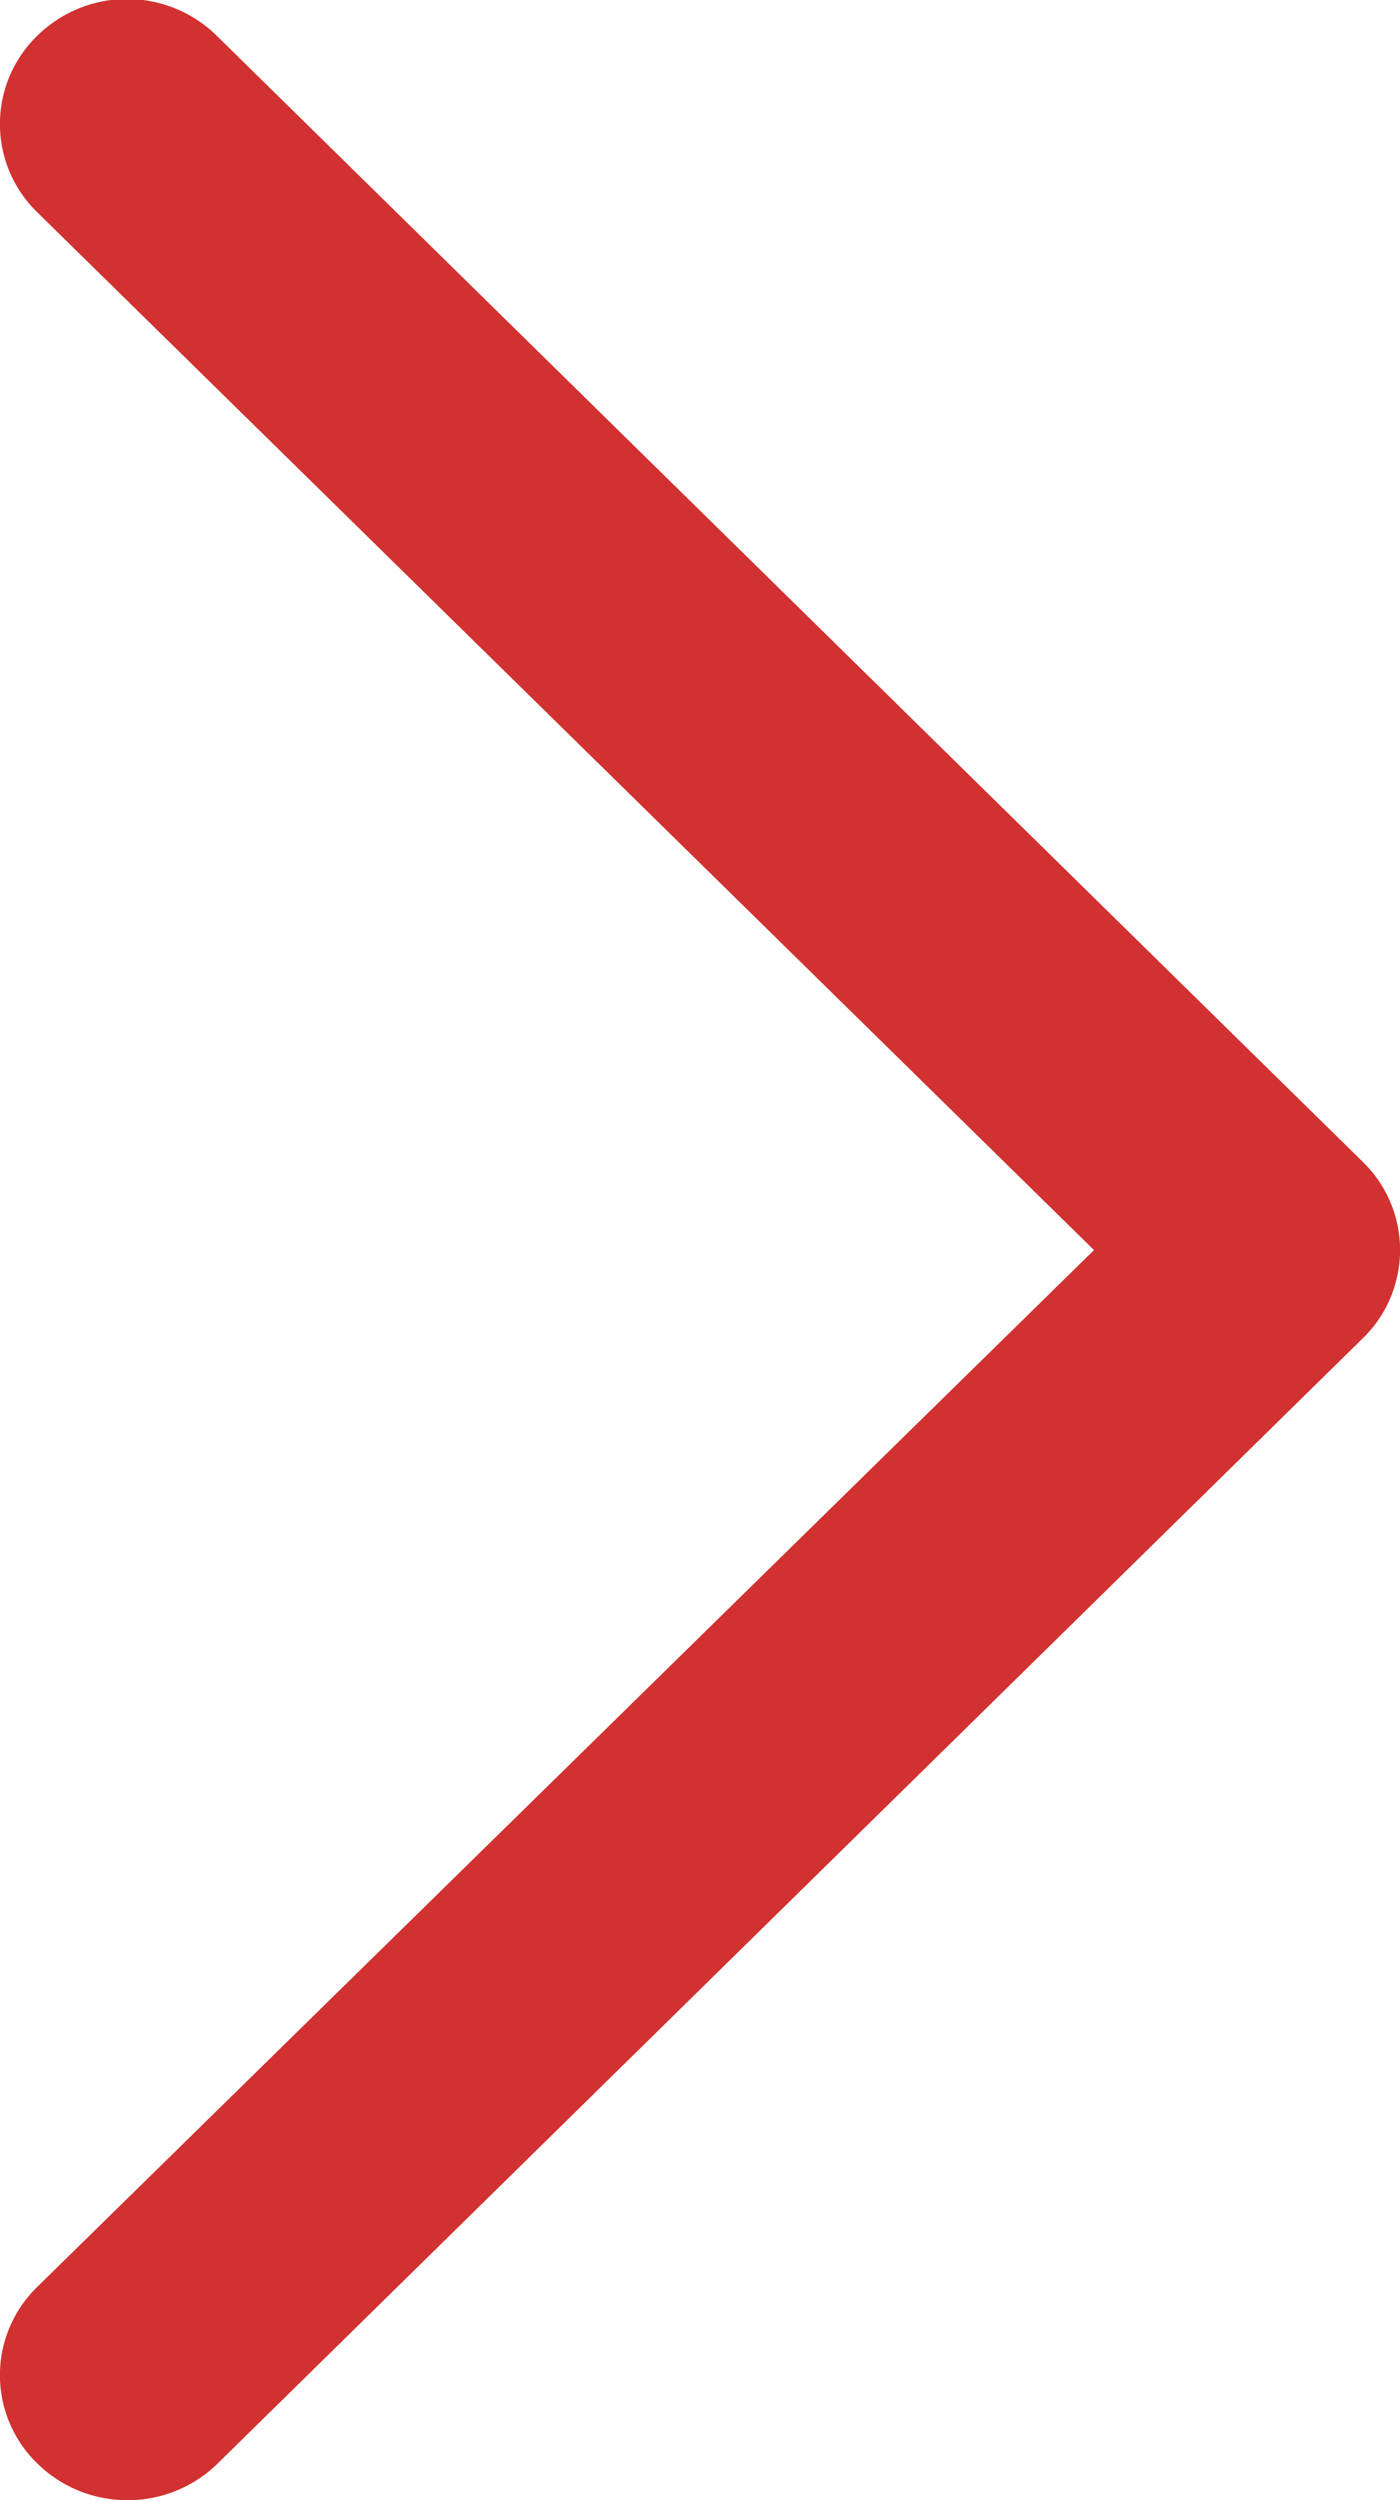 <svg xmlns="http://www.w3.org/2000/svg" width="14" height="25" viewBox="0 0 14 25"><title>ui-slider-fleche-droite</title><path d="M1.27,25a1.28,1.28,0,0,0,.9-.36L13.63,13.38a1.23,1.23,0,0,0,0-1.76L2.17.36A1.28,1.28,0,0,0,.37.36a1.23,1.23,0,0,0,0,1.76L10.94,12.5.37,22.87a1.23,1.23,0,0,0,0,1.76A1.28,1.28,0,0,0,1.27,25Z" fill="#d13130"/></svg>
